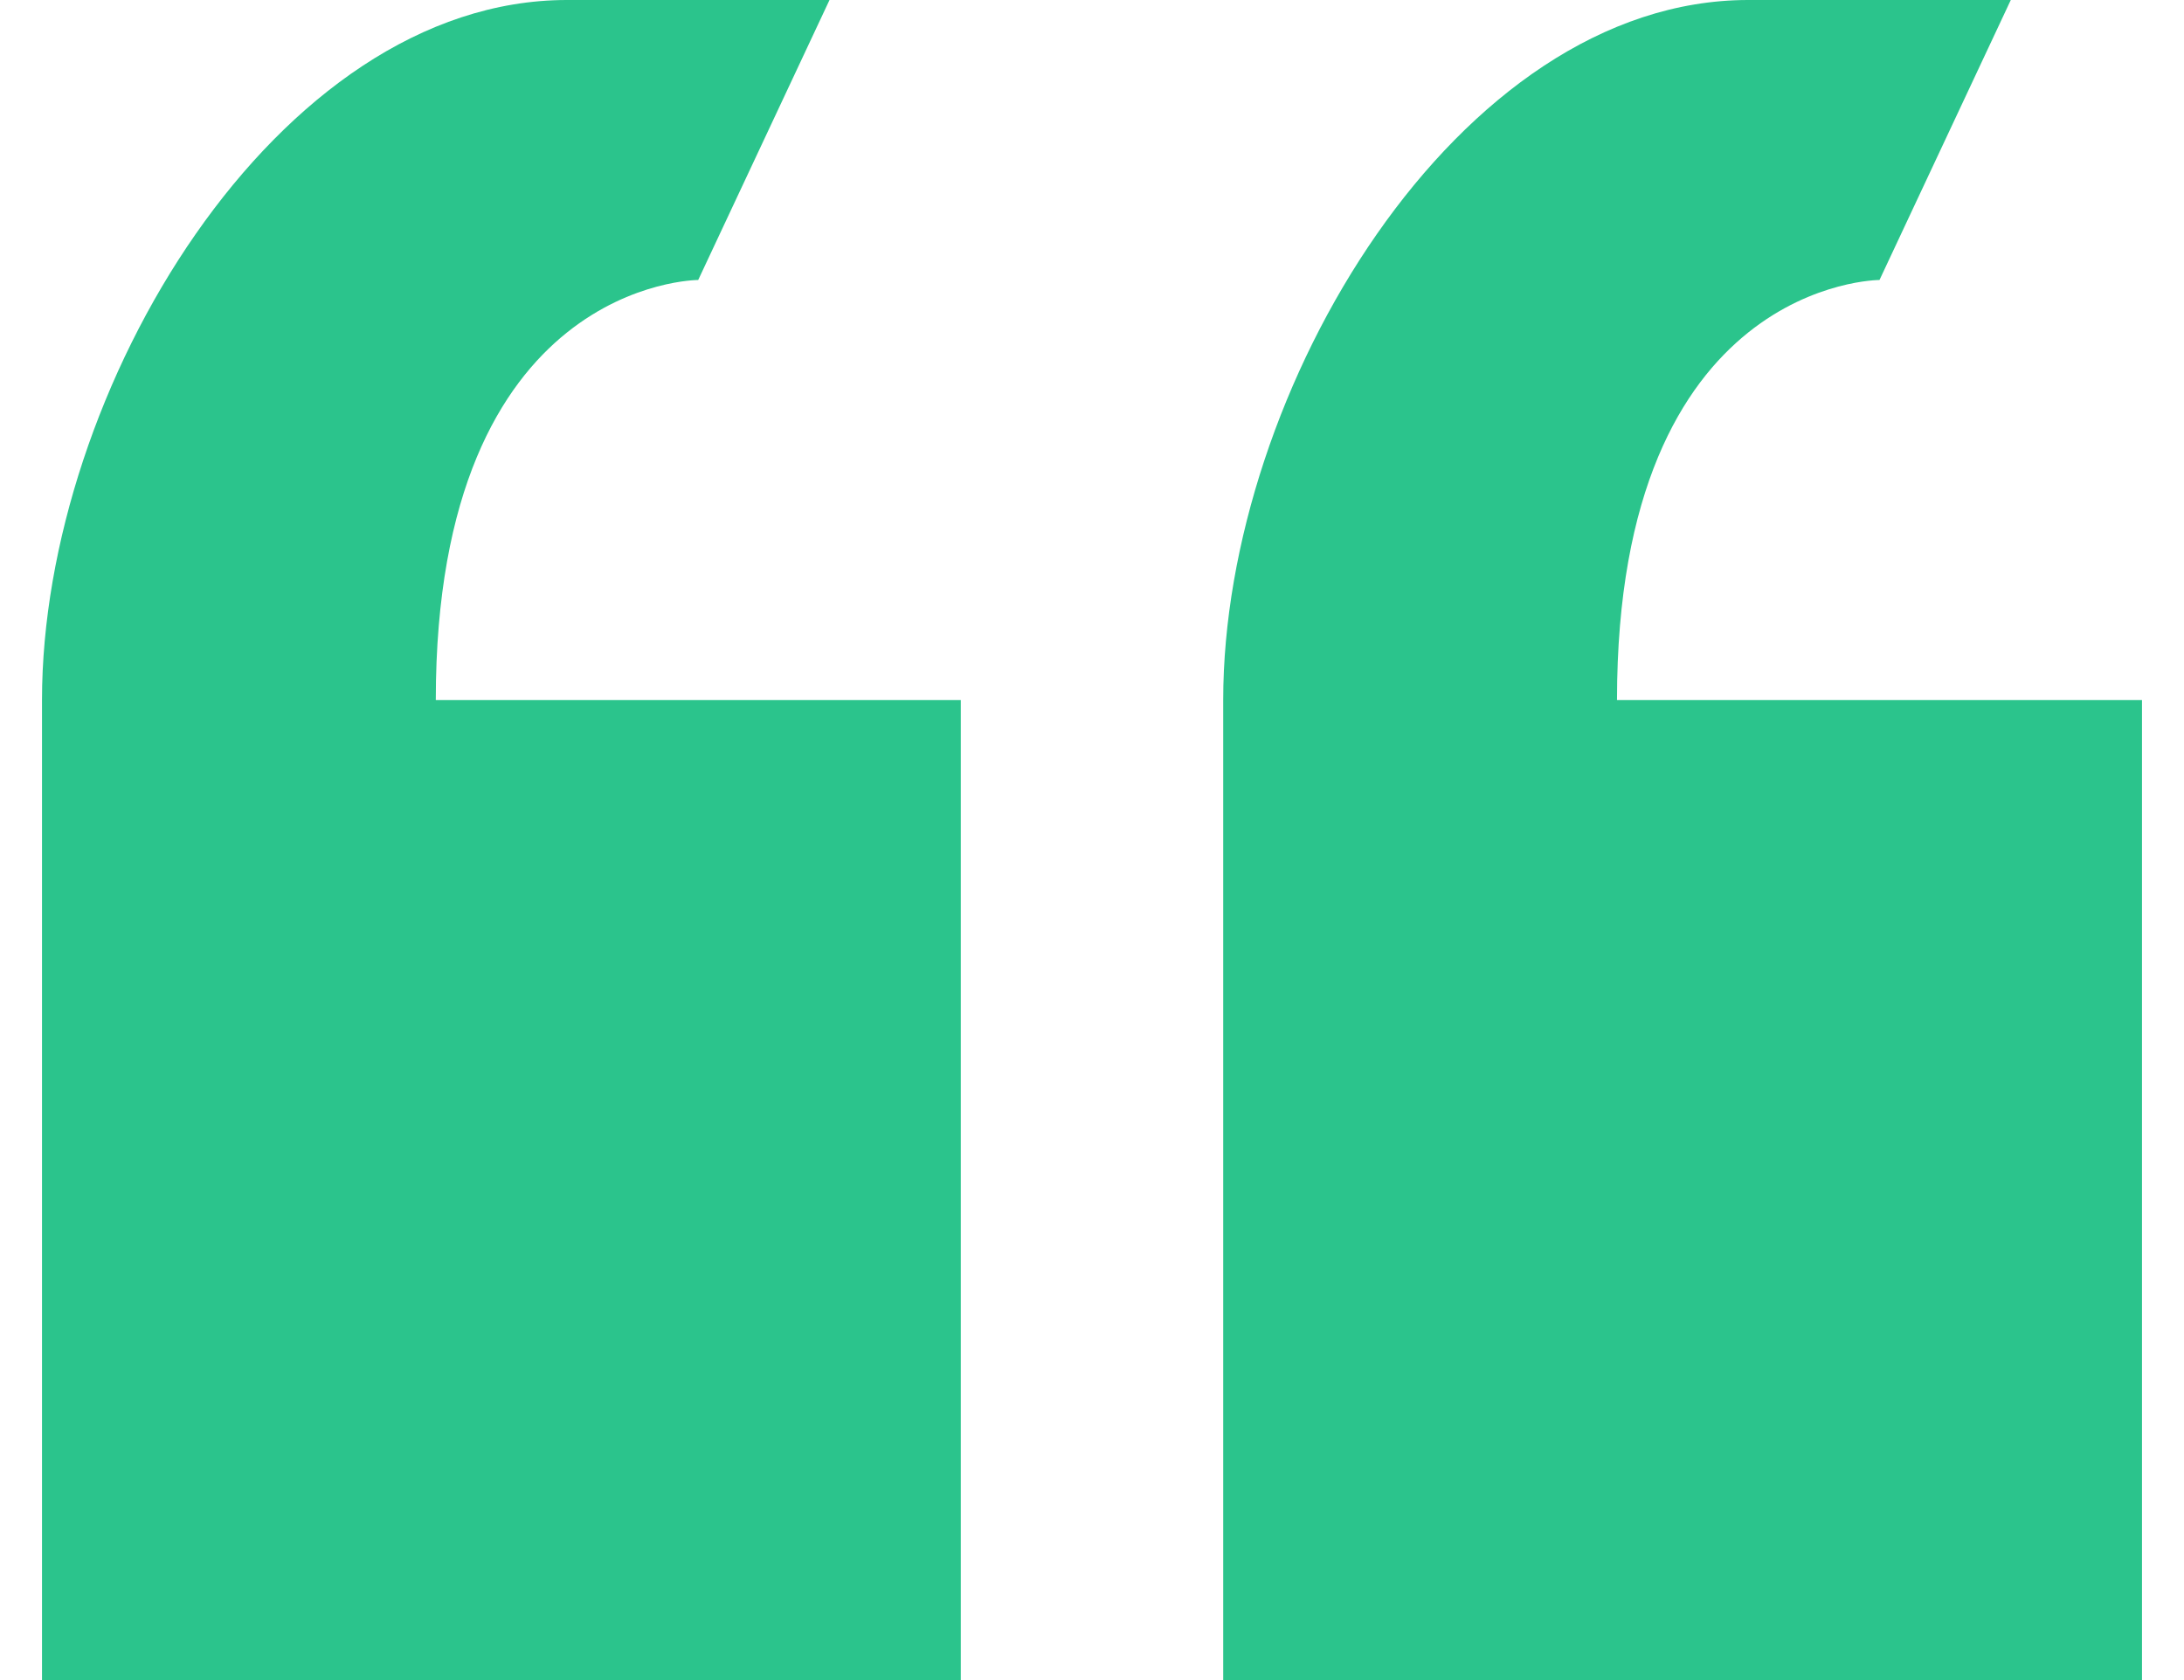 <svg width="26" height="20" viewBox="0 0 26 20" fill="none" xmlns="http://www.w3.org/2000/svg">
<path d="M8.312 3.333L9.875 0H6.75C3.297 0 0.5 4.65 0.5 8.333V20H11.438V8.333H5.188C5.188 3.333 8.312 3.333 8.312 3.333ZM19.25 8.333C19.25 3.333 22.375 3.333 22.375 3.333L23.938 0H20.812C17.359 0 14.562 4.65 14.562 8.333V20H25.5V8.333H19.25Z" fill="#2BC48C"/>
</svg>
